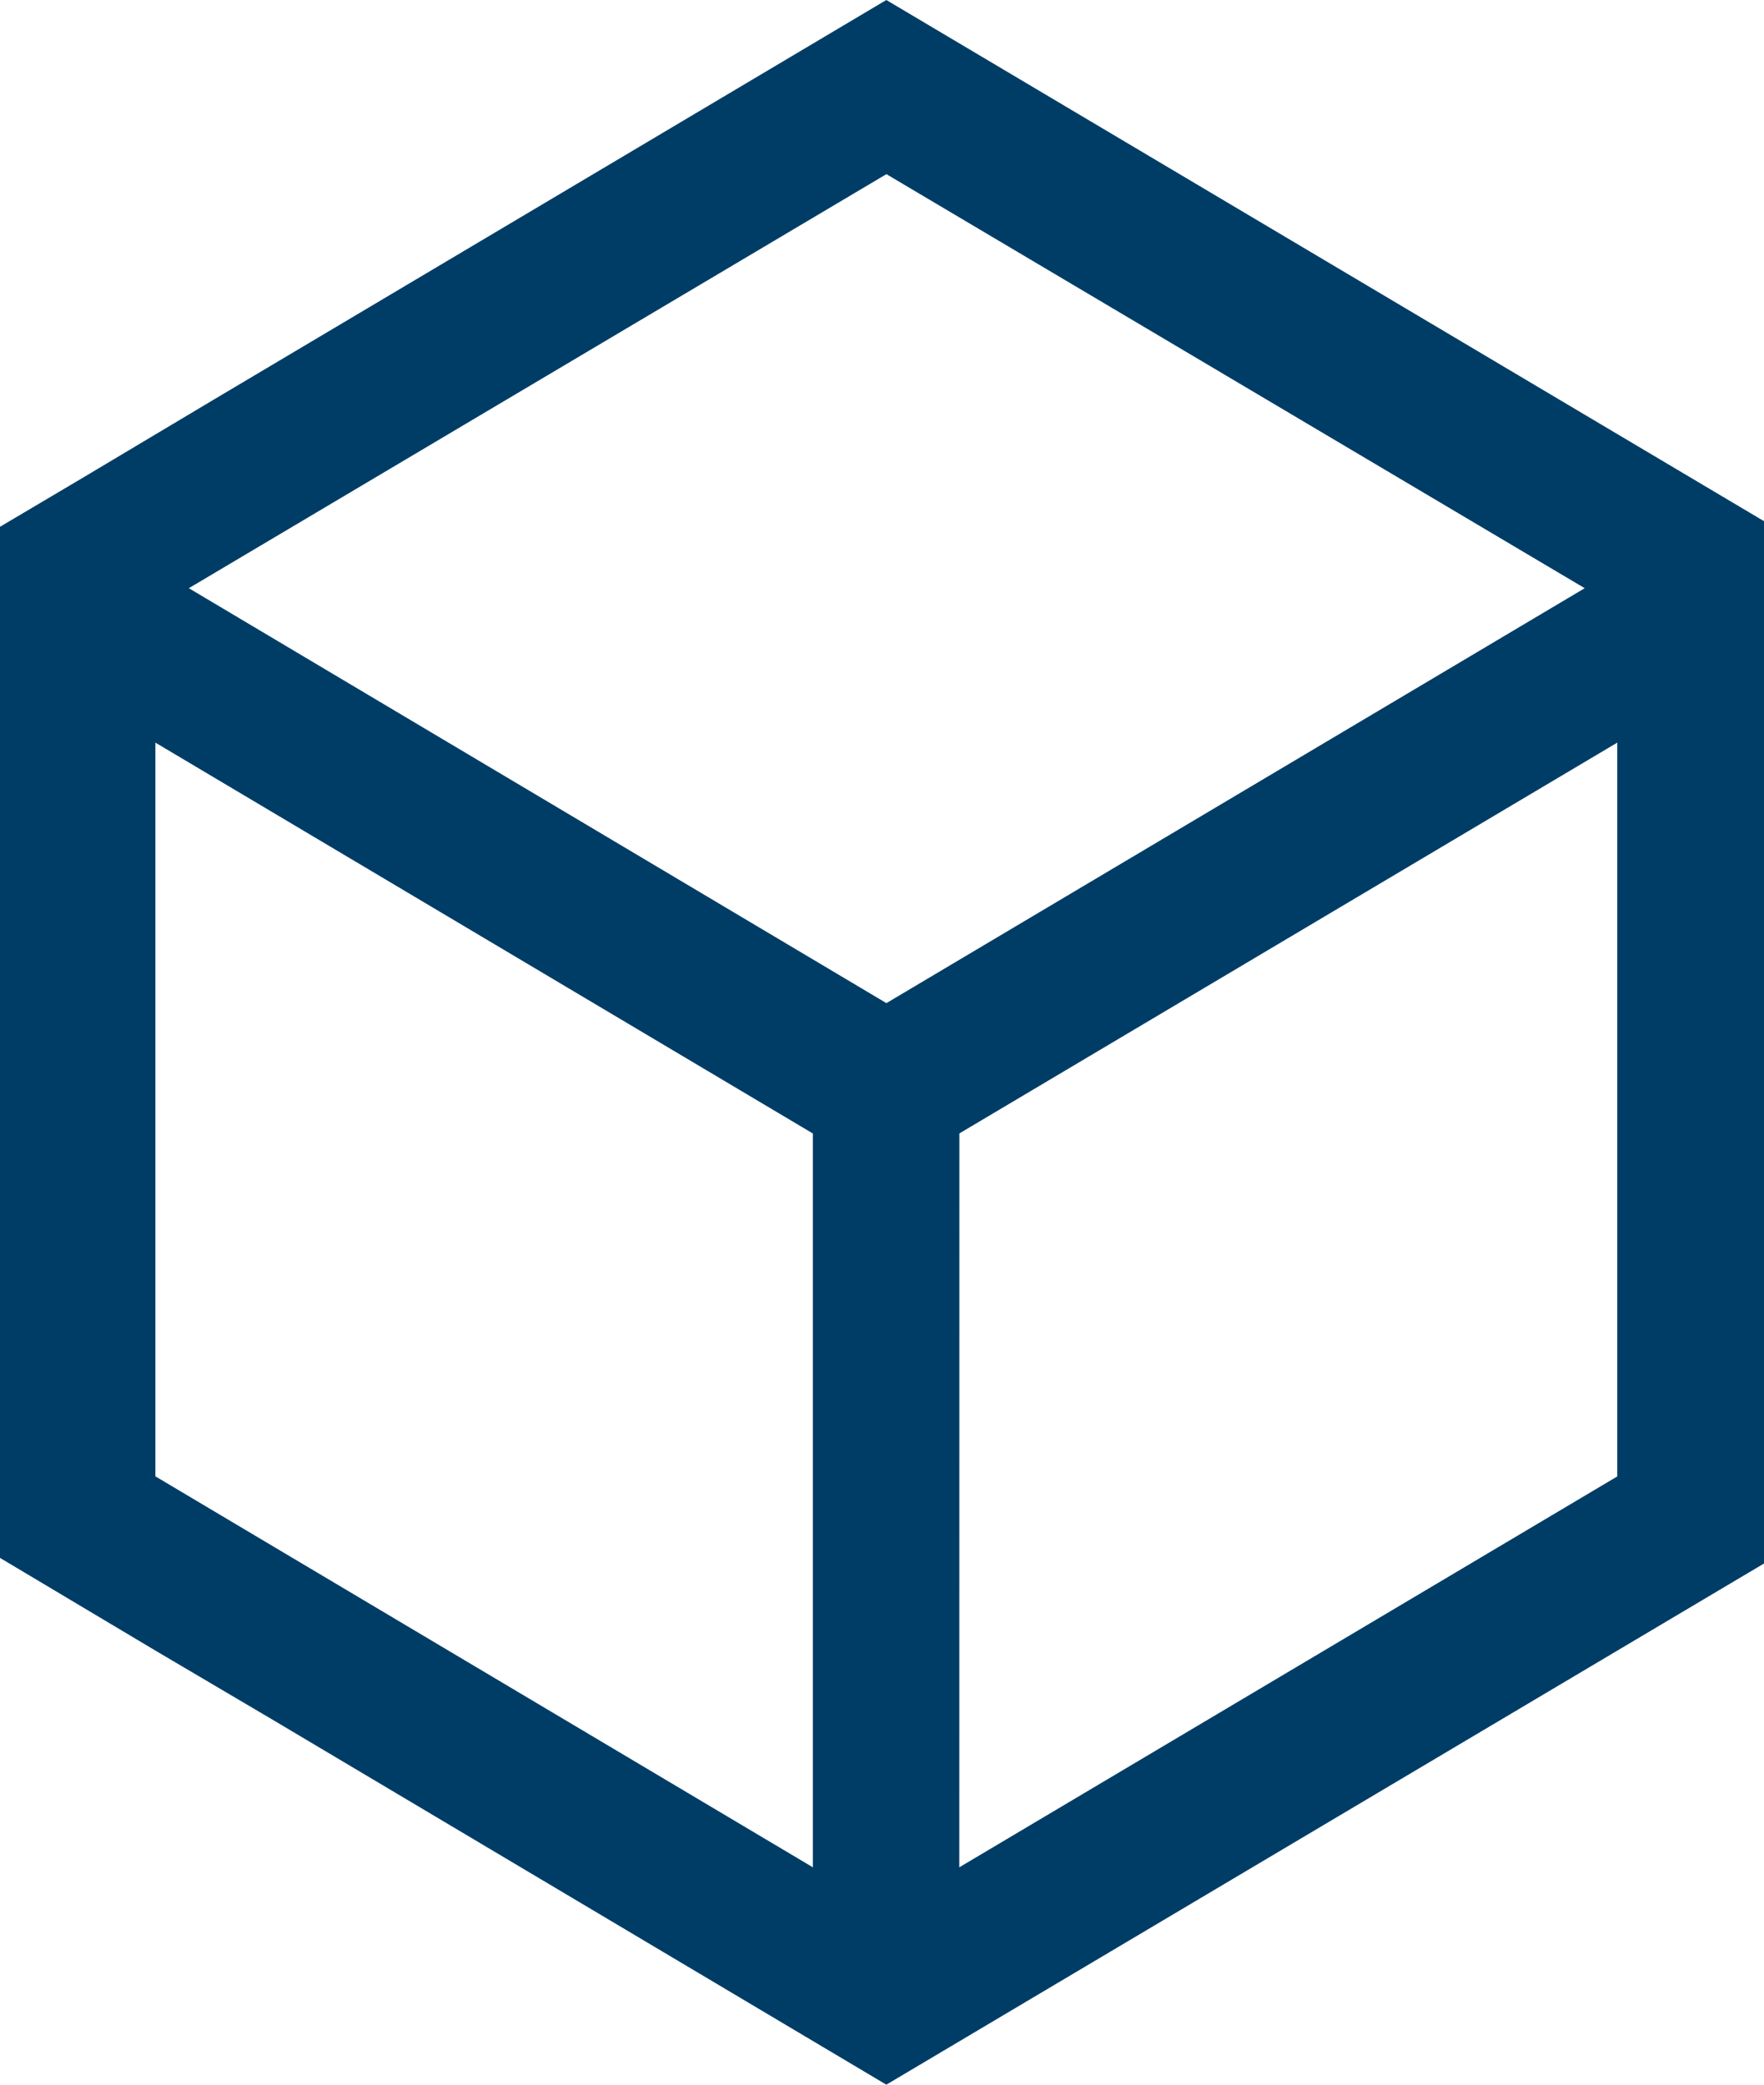 <svg xmlns="http://www.w3.org/2000/svg" width="22" height="26" viewBox="0 0 22 26">
  <path id="패스_33" data-name="패스 33" d="M1.938,18.413V9.262l8.2,4.875v9.152Zm10.027-4.277L20.17,9.262v9.152l-8.206,4.875Zm-9.61-6.8,8.7-5.164,8.709,5.164-8.709,5.175ZM11.054,0,2.664,4.985l-1.637.977L0,6.57V19.43l1.938,1.156,1.453.857L11.054,26,22,19.5V6.5Z" fill="#003d66"/>
</svg>
